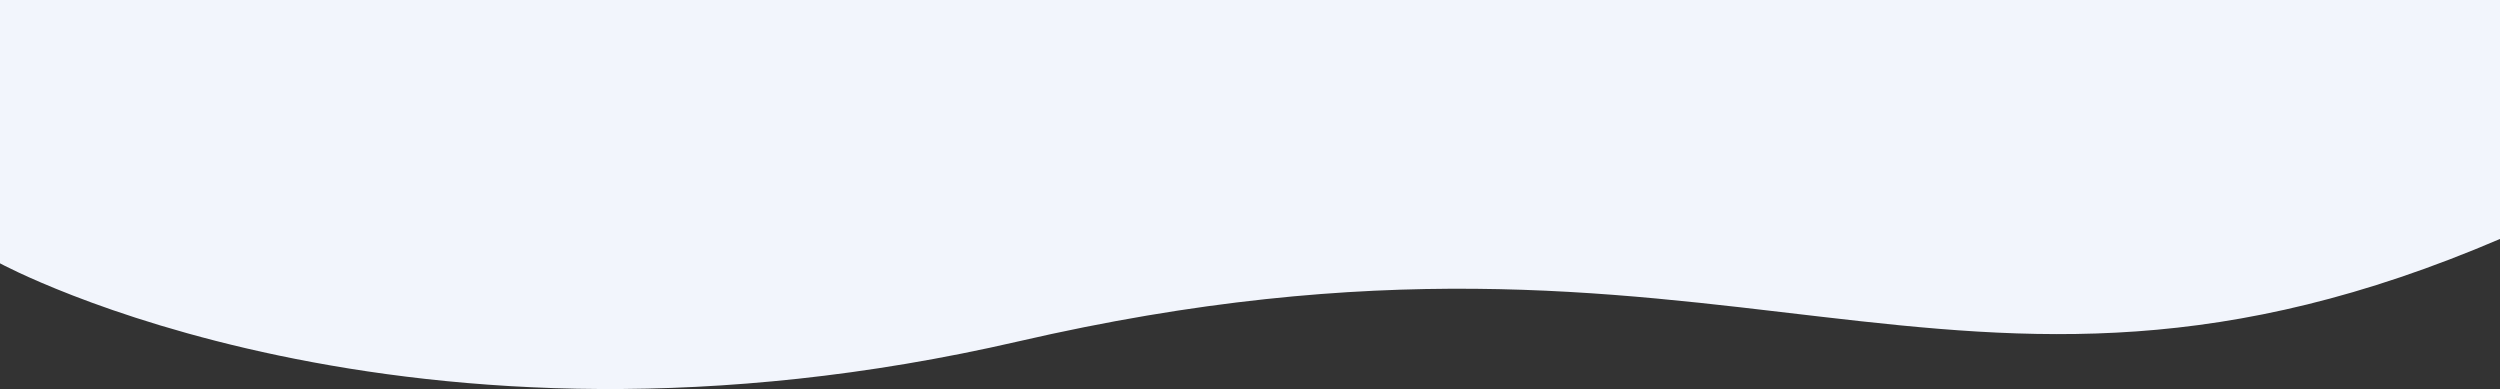 <?xml version="1.0" encoding="UTF-8"?>
<svg id="Layer_2" xmlns="http://www.w3.org/2000/svg" viewBox="0 0 2586.35 402.48">
  <rect x="0" y="0" width="2586.35" height="402.48" fill="#333333" stroke="none"/>
  <defs>
    <style>
      .cls-1 {
        fill: #f2f5fc;
      }
    </style>
  </defs>
  <g id="Layer_1-2" data-name="Layer_1">
    <path class="cls-1" d="M2586.35,247.22V0H0v272.42s417.88,227.46,1053.6,80.75c741.95-171.22,961.73,138.55,1532.75-105.95Z"/>
  </g>
</svg>